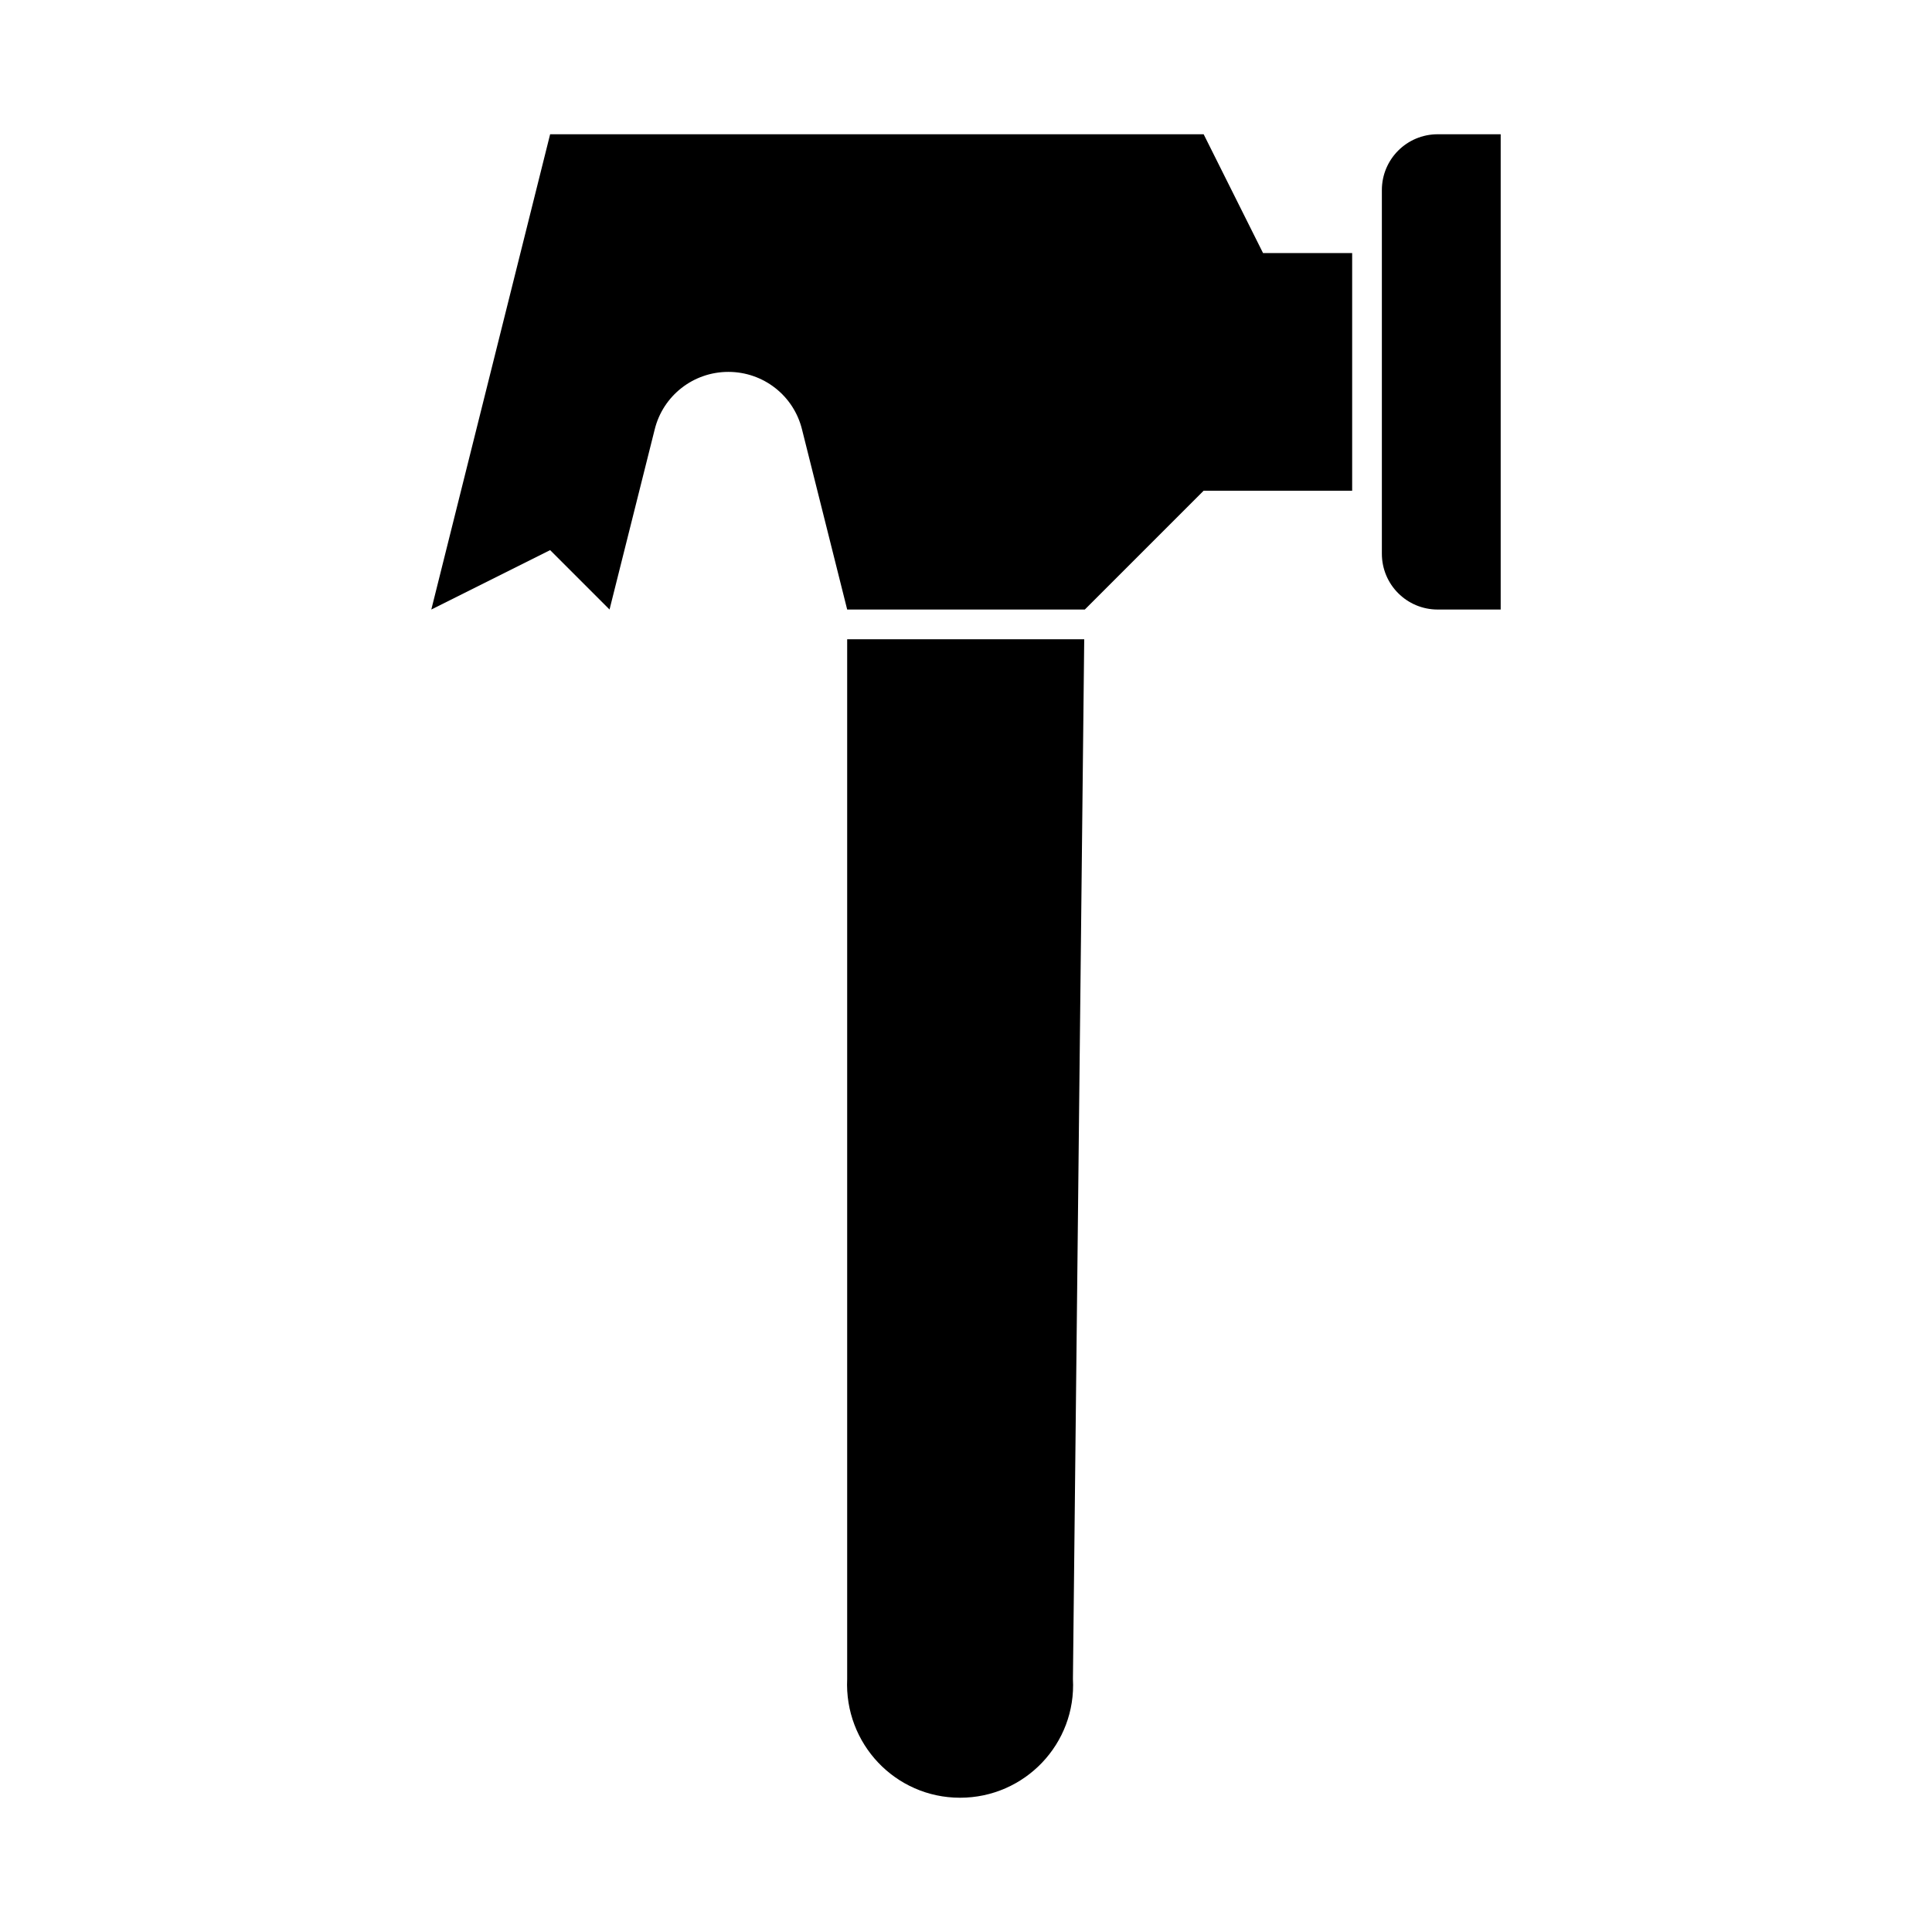 <?xml version="1.0" encoding="UTF-8"?>
<!-- The Best Svg Icon site in the world: iconSvg.co, Visit us! https://iconsvg.co -->
<svg fill="#000000" width="800px" height="800px" version="1.1" viewBox="144 144 512 512" xmlns="http://www.w3.org/2000/svg">
 <g>
  <path d="m462.98 179.58h-173.19l-31.488 125.95 31.488-15.742 15.742 15.742 11.965-47.703c2.207-8.977 10.238-15.273 19.527-15.273 9.289 0 17.32 6.297 19.523 15.273l11.965 47.703h62.977l31.488-31.488h39.359v-62.977h-23.617z"/>
  <path d="m368.51 588.93c-0.789 17.16 12.754 31.488 29.914 31.488 17.16 0 30.859-14.328 29.914-31.488l2.992-275.52h-62.82z"/>
  <path d="m525.01 179.58c-8.188 0-14.801 6.613-14.801 14.801v96.352c0 8.188 6.613 14.801 14.801 14.801h16.688v-125.95z"/>
 </g>
</svg>
